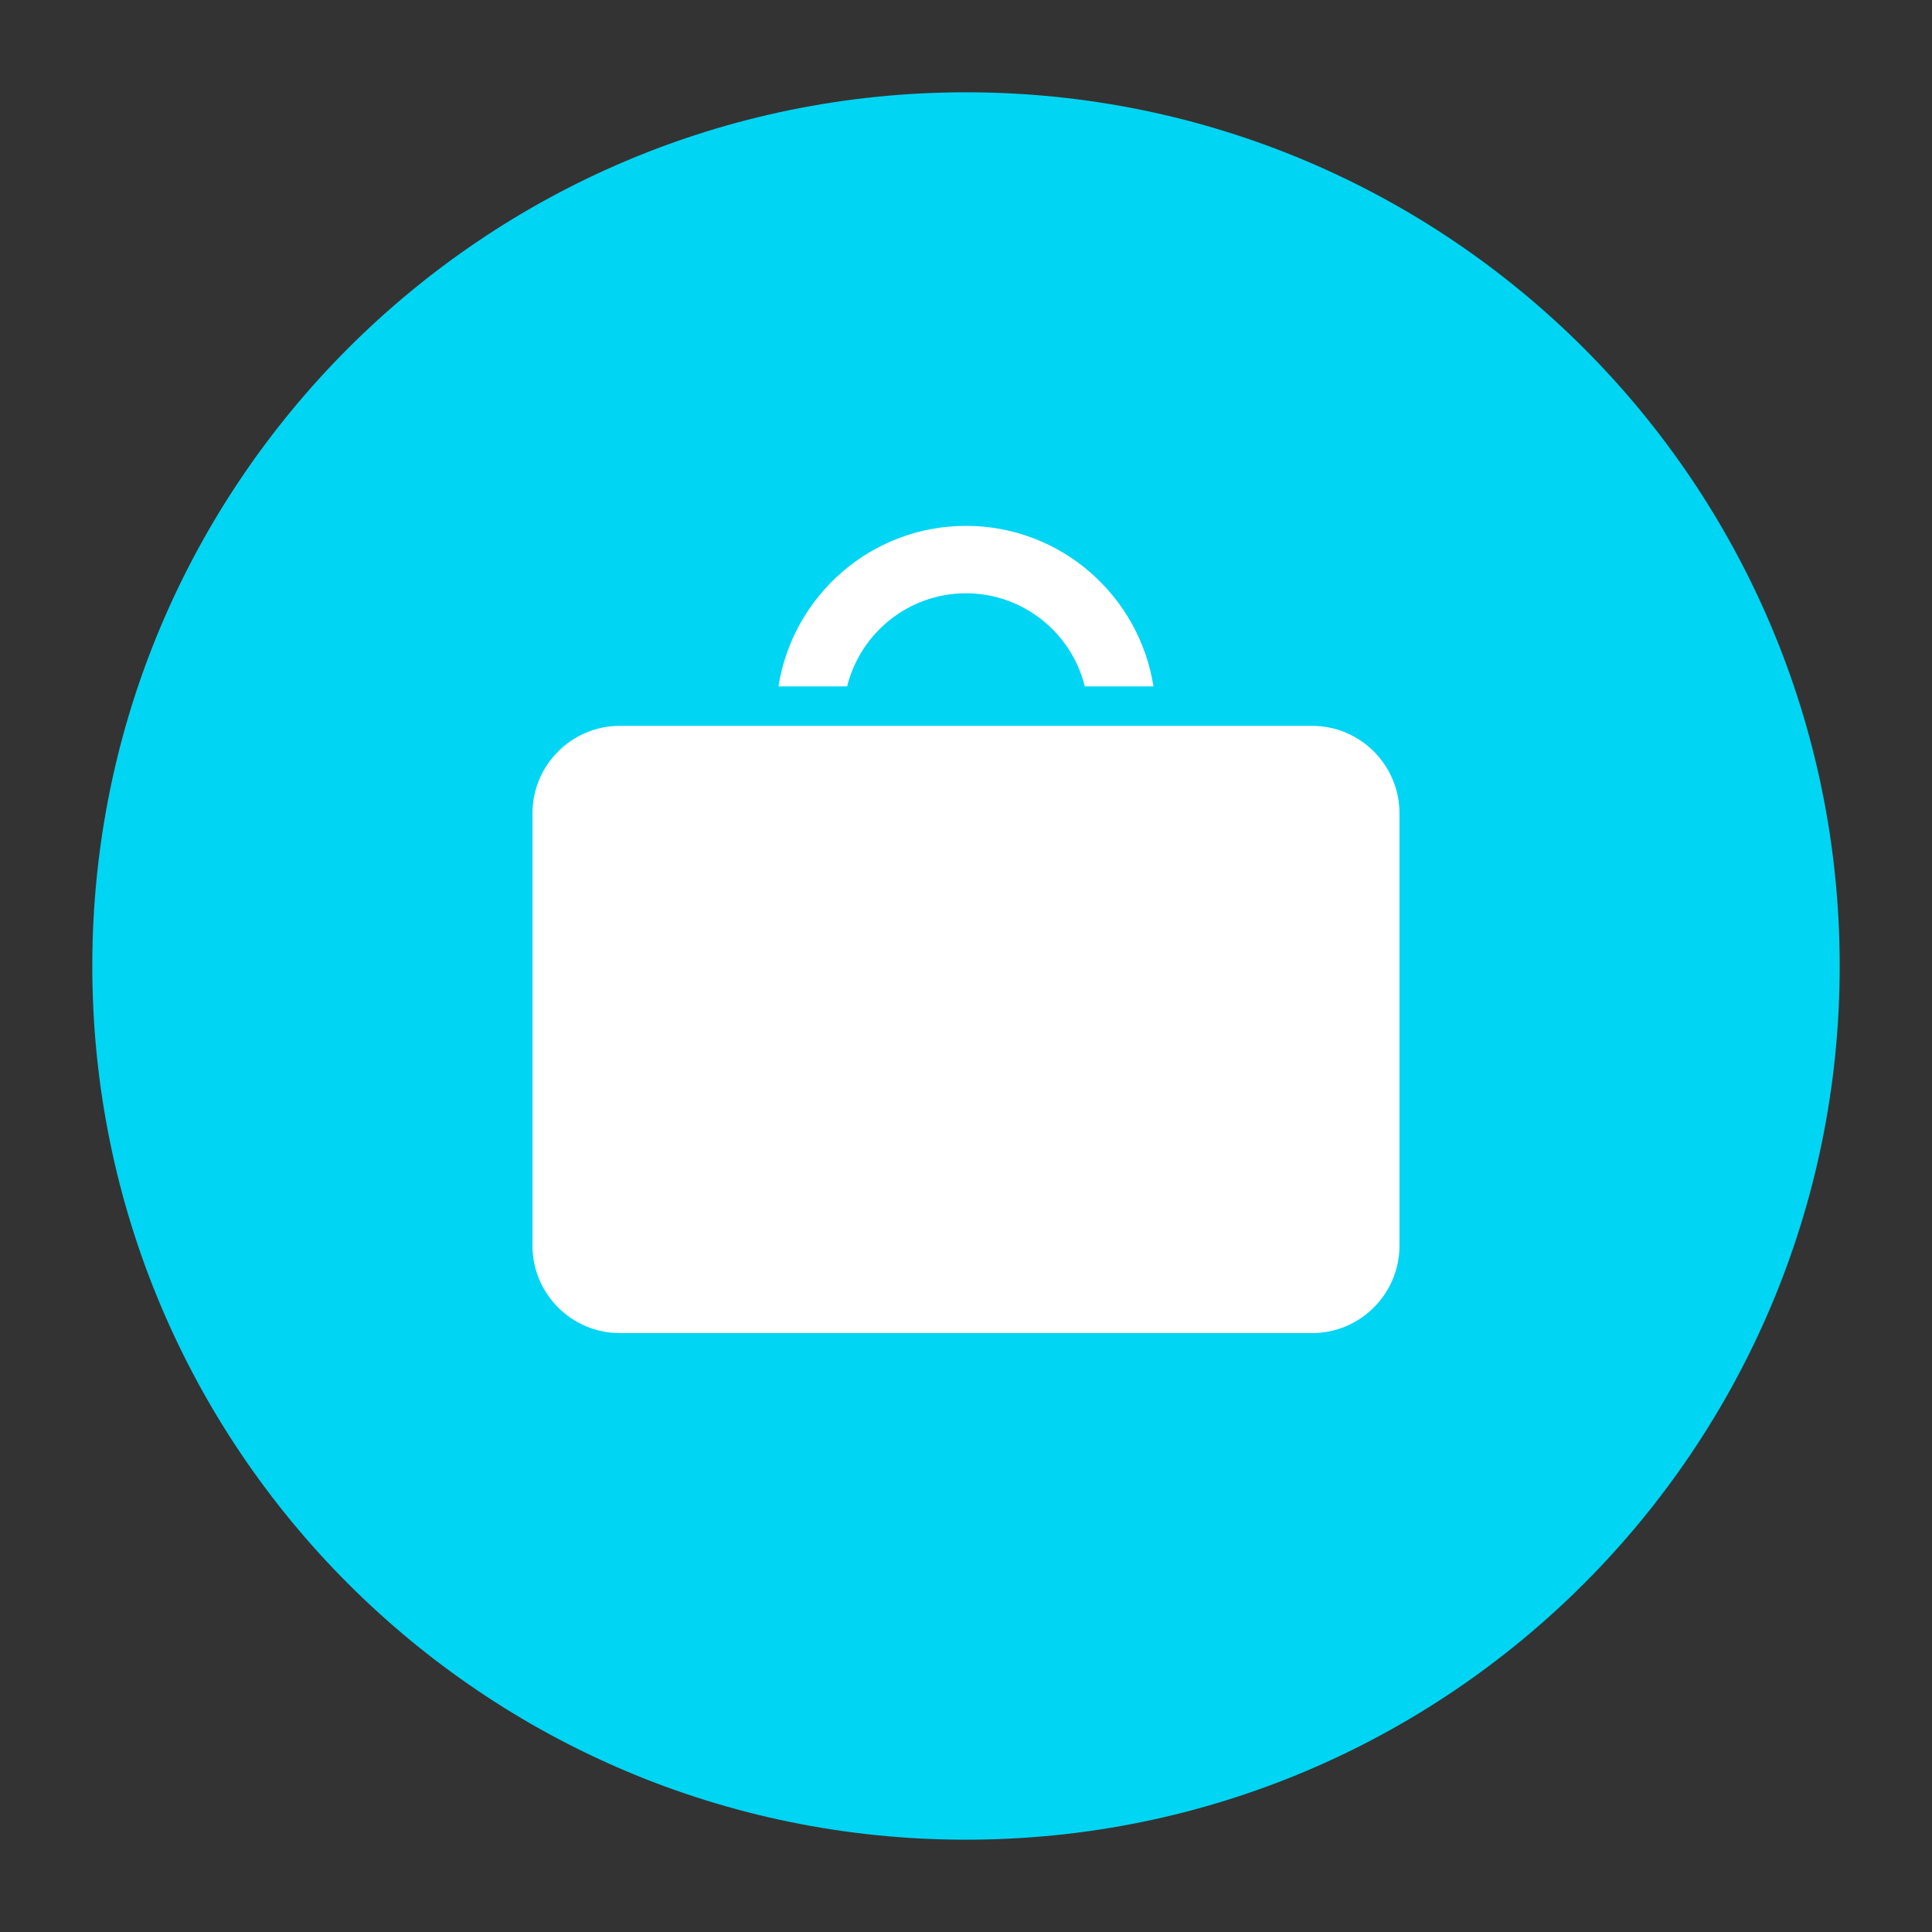 <svg xmlns="http://www.w3.org/2000/svg" xmlns:xlink="http://www.w3.org/1999/xlink" width="1024" zoomAndPan="magnify" viewBox="0 0 768 768" height="1024" preserveAspectRatio="xMidYMid meet" version="1.2"><rect x="0" y="0" width="768" height="768" fill="#333333" stroke="none"/><defs><clipPath id="18e036294d"><path d="M 36.688 36.688 L 731.312 36.688 L 731.312 731.312 L 36.688 731.312 Z M 36.688 36.688 "/></clipPath><clipPath id="97db35959d"><path d="M 384 36.688 C 192.184 36.688 36.688 192.184 36.688 384 C 36.688 575.816 192.184 731.312 384 731.312 C 575.816 731.312 731.312 575.816 731.312 384 C 731.312 192.184 575.816 36.688 384 36.688 Z M 384 36.688 "/></clipPath><clipPath id="9c8df97e4e"><path d="M 211.488 288 L 556.488 288 L 556.488 530 L 211.488 530 Z M 211.488 288 "/></clipPath><clipPath id="cab2827ae7"><path d="M 309 209.039 L 459 209.039 L 459 273 L 309 273 Z M 309 209.039 "/></clipPath></defs><g id="0c1646c7ae"><g clip-rule="nonzero" clip-path="url(#18e036294d)"><g clip-rule="nonzero" clip-path="url(#97db35959d)"><path style=" stroke:none;fill-rule:nonzero;fill:#00d5f3;fill-opacity:1;" d="M 36.688 36.688 L 731.312 36.688 L 731.312 731.312 L 36.688 731.312 Z M 36.688 36.688 "/></g></g><g clip-rule="nonzero" clip-path="url(#9c8df97e4e)"><path style=" stroke:none;fill-rule:nonzero;fill:#ffffff;fill-opacity:1;" d="M 521.57 288.539 L 246.406 288.539 C 227.25 288.539 211.668 304.125 211.668 323.277 L 211.668 495.191 C 211.668 514.344 227.25 529.926 246.406 529.926 L 521.57 529.926 C 540.727 529.926 556.309 514.344 556.309 495.191 L 556.309 323.277 C 556.309 304.125 540.727 288.539 521.57 288.539 Z M 521.57 288.539 "/></g><g clip-rule="nonzero" clip-path="url(#cab2827ae7)"><path style=" stroke:none;fill-rule:nonzero;fill:#ffffff;fill-opacity:1;" d="M 383.988 235.844 C 406.816 235.844 425.973 251.641 431.238 272.863 L 458.523 272.863 C 452.863 236.766 421.645 209.039 383.988 209.039 C 346.332 209.039 315.113 236.766 309.453 272.863 L 336.738 272.863 C 342.004 251.641 361.16 235.844 383.988 235.844 Z M 383.988 235.844 "/></g></g></svg>